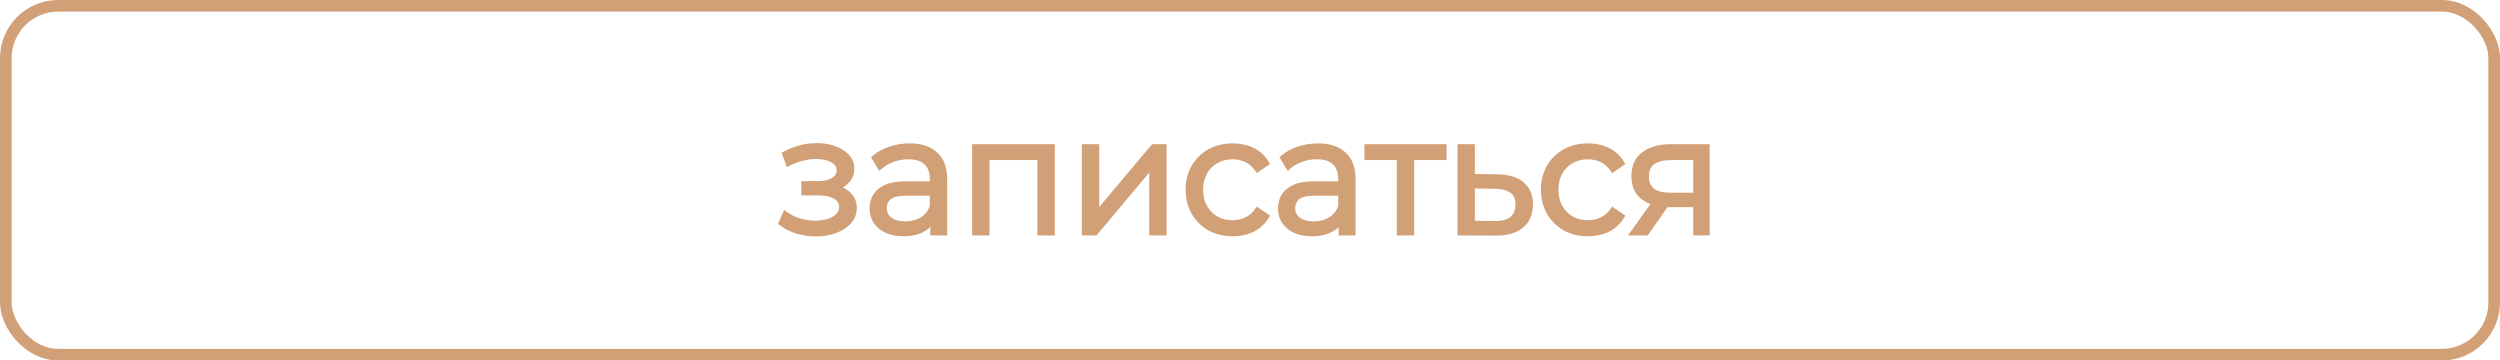 <?xml version="1.0" encoding="UTF-8"?> <svg xmlns="http://www.w3.org/2000/svg" width="215" height="31" viewBox="0 0 215 31" fill="none"> <rect x="0.5" y="0.5" width="214" height="30" rx="4.5" stroke="#D1A077"></rect> <path d="M70.187 20.084C69.655 20.084 69.127 20.009 68.605 19.86C68.082 19.711 67.62 19.482 67.219 19.174L67.541 18.432C67.895 18.693 68.306 18.894 68.773 19.034C69.24 19.165 69.701 19.23 70.159 19.23C70.616 19.221 71.013 19.155 71.349 19.034C71.685 18.913 71.946 18.745 72.133 18.53C72.32 18.315 72.413 18.073 72.413 17.802C72.413 17.41 72.236 17.107 71.881 16.892C71.526 16.668 71.041 16.556 70.425 16.556H69.165V15.828H70.355C70.719 15.828 71.041 15.781 71.321 15.688C71.601 15.595 71.816 15.459 71.965 15.282C72.124 15.105 72.203 14.895 72.203 14.652C72.203 14.391 72.109 14.167 71.923 13.98C71.746 13.793 71.498 13.653 71.181 13.56C70.864 13.467 70.504 13.42 70.103 13.42C69.739 13.429 69.361 13.485 68.969 13.588C68.577 13.681 68.189 13.826 67.807 14.022L67.527 13.252C67.956 13.028 68.381 12.86 68.801 12.748C69.23 12.627 69.659 12.566 70.089 12.566C70.677 12.547 71.204 12.617 71.671 12.776C72.147 12.935 72.525 13.163 72.805 13.462C73.085 13.751 73.225 14.101 73.225 14.512C73.225 14.876 73.113 15.193 72.889 15.464C72.665 15.735 72.366 15.945 71.993 16.094C71.62 16.243 71.195 16.318 70.719 16.318L70.761 16.052C71.601 16.052 72.254 16.215 72.721 16.542C73.197 16.869 73.435 17.312 73.435 17.872C73.435 18.311 73.29 18.698 73.001 19.034C72.712 19.361 72.32 19.617 71.825 19.804C71.34 19.991 70.793 20.084 70.187 20.084ZM80.255 20V18.376L80.213 18.11V15.394C80.213 14.769 80.036 14.288 79.681 13.952C79.336 13.616 78.818 13.448 78.127 13.448C77.651 13.448 77.199 13.527 76.769 13.686C76.34 13.845 75.976 14.055 75.677 14.316L75.229 13.574C75.603 13.257 76.051 13.014 76.573 12.846C77.096 12.669 77.647 12.58 78.225 12.58C79.177 12.58 79.91 12.818 80.423 13.294C80.946 13.761 81.207 14.475 81.207 15.436V20H80.255ZM77.721 20.07C77.171 20.07 76.69 19.981 76.279 19.804C75.878 19.617 75.57 19.365 75.355 19.048C75.141 18.721 75.033 18.348 75.033 17.928C75.033 17.545 75.122 17.2 75.299 16.892C75.486 16.575 75.785 16.323 76.195 16.136C76.615 15.94 77.175 15.842 77.875 15.842H80.409V16.584H77.903C77.194 16.584 76.699 16.71 76.419 16.962C76.149 17.214 76.013 17.527 76.013 17.9C76.013 18.32 76.177 18.656 76.503 18.908C76.83 19.16 77.287 19.286 77.875 19.286C78.435 19.286 78.916 19.16 79.317 18.908C79.728 18.647 80.027 18.273 80.213 17.788L80.437 18.474C80.251 18.959 79.924 19.347 79.457 19.636C79 19.925 78.421 20.07 77.721 20.07ZM83.853 20V12.65H90.462V20H89.468V13.252L89.719 13.518H84.596L84.847 13.252V20H83.853ZM93.287 20V12.65H94.281V18.488L99.195 12.65H100.077V20H99.083V14.148L94.183 20H93.287ZM106.006 20.07C105.278 20.07 104.624 19.911 104.046 19.594C103.476 19.267 103.028 18.824 102.702 18.264C102.375 17.695 102.212 17.046 102.212 16.318C102.212 15.581 102.375 14.932 102.702 14.372C103.028 13.812 103.476 13.373 104.046 13.056C104.624 12.739 105.278 12.58 106.006 12.58C106.631 12.58 107.196 12.701 107.7 12.944C108.204 13.187 108.6 13.551 108.89 14.036L108.148 14.54C107.896 14.167 107.583 13.891 107.21 13.714C106.836 13.537 106.43 13.448 105.992 13.448C105.469 13.448 104.998 13.569 104.578 13.812C104.158 14.045 103.826 14.377 103.584 14.806C103.341 15.235 103.22 15.739 103.22 16.318C103.22 16.897 103.341 17.401 103.584 17.83C103.826 18.259 104.158 18.595 104.578 18.838C104.998 19.071 105.469 19.188 105.992 19.188C106.43 19.188 106.836 19.099 107.21 18.922C107.583 18.745 107.896 18.474 108.148 18.11L108.89 18.614C108.6 19.09 108.204 19.454 107.7 19.706C107.196 19.949 106.631 20.07 106.006 20.07ZM115.378 20V18.376L115.336 18.11V15.394C115.336 14.769 115.159 14.288 114.804 13.952C114.459 13.616 113.941 13.448 113.25 13.448C112.774 13.448 112.322 13.527 111.892 13.686C111.463 13.845 111.099 14.055 110.8 14.316L110.352 13.574C110.726 13.257 111.174 13.014 111.696 12.846C112.219 12.669 112.77 12.58 113.348 12.58C114.3 12.58 115.033 12.818 115.546 13.294C116.069 13.761 116.33 14.475 116.33 15.436V20H115.378ZM112.844 20.07C112.294 20.07 111.813 19.981 111.402 19.804C111.001 19.617 110.693 19.365 110.478 19.048C110.264 18.721 110.156 18.348 110.156 17.928C110.156 17.545 110.245 17.2 110.422 16.892C110.609 16.575 110.908 16.323 111.318 16.136C111.738 15.94 112.298 15.842 112.998 15.842H115.532V16.584H113.026C112.317 16.584 111.822 16.71 111.542 16.962C111.272 17.214 111.136 17.527 111.136 17.9C111.136 18.32 111.3 18.656 111.626 18.908C111.953 19.16 112.41 19.286 112.998 19.286C113.558 19.286 114.039 19.16 114.44 18.908C114.851 18.647 115.15 18.273 115.336 17.788L115.56 18.474C115.374 18.959 115.047 19.347 114.58 19.636C114.123 19.925 113.544 20.07 112.844 20.07ZM120.377 20V13.252L120.629 13.518H117.591V12.65H124.157V13.518H121.119L121.371 13.252V20H120.377ZM128.758 15.24C129.682 15.249 130.382 15.455 130.858 15.856C131.343 16.257 131.586 16.836 131.586 17.592C131.586 18.376 131.324 18.978 130.802 19.398C130.288 19.818 129.542 20.023 128.562 20.014L125.594 20V12.65H126.588V15.212L128.758 15.24ZM128.506 19.258C129.187 19.267 129.7 19.132 130.046 18.852C130.4 18.563 130.578 18.143 130.578 17.592C130.578 17.041 130.405 16.64 130.06 16.388C129.714 16.127 129.196 15.991 128.506 15.982L126.588 15.954V19.23L128.506 19.258ZM136.562 20.07C135.834 20.07 135.181 19.911 134.602 19.594C134.033 19.267 133.585 18.824 133.258 18.264C132.932 17.695 132.768 17.046 132.768 16.318C132.768 15.581 132.932 14.932 133.258 14.372C133.585 13.812 134.033 13.373 134.602 13.056C135.181 12.739 135.834 12.58 136.562 12.58C137.188 12.58 137.752 12.701 138.256 12.944C138.76 13.187 139.157 13.551 139.446 14.036L138.704 14.54C138.452 14.167 138.14 13.891 137.766 13.714C137.393 13.537 136.987 13.448 136.548 13.448C136.026 13.448 135.554 13.569 135.134 13.812C134.714 14.045 134.383 14.377 134.14 14.806C133.898 15.235 133.776 15.739 133.776 16.318C133.776 16.897 133.898 17.401 134.14 17.83C134.383 18.259 134.714 18.595 135.134 18.838C135.554 19.071 136.026 19.188 136.548 19.188C136.987 19.188 137.393 19.099 137.766 18.922C138.14 18.745 138.452 18.474 138.704 18.11L139.446 18.614C139.157 19.09 138.76 19.454 138.256 19.706C137.752 19.949 137.188 20.07 136.562 20.07ZM145.871 20V17.354L146.053 17.564H143.561C142.618 17.564 141.881 17.359 141.349 16.948C140.817 16.537 140.551 15.94 140.551 15.156C140.551 14.316 140.836 13.691 141.405 13.28C141.974 12.86 142.735 12.65 143.687 12.65H146.781V20H145.871ZM140.495 20L142.511 17.172H143.547L141.573 20H140.495ZM145.871 17.06V13.224L146.053 13.518H143.715C143.034 13.518 142.502 13.649 142.119 13.91C141.746 14.171 141.559 14.596 141.559 15.184C141.559 16.276 142.254 16.822 143.645 16.822H146.053L145.871 17.06Z" fill="#D1A077"></path> <path d="M68.605 19.86L68.674 19.62L68.605 19.86ZM67.219 19.174L66.99 19.075L66.912 19.253L67.067 19.372L67.219 19.174ZM67.541 18.432L67.689 18.231L67.436 18.044L67.311 18.332L67.541 18.432ZM68.773 19.034L68.701 19.273L68.705 19.275L68.773 19.034ZM70.159 19.23V19.48L70.164 19.48L70.159 19.23ZM71.349 19.034L71.264 18.799L71.349 19.034ZM72.133 18.53L71.944 18.366L72.133 18.53ZM71.881 16.892L71.747 17.103L71.751 17.106L71.881 16.892ZM69.165 16.556H68.915V16.806H69.165V16.556ZM69.165 15.828V15.578H68.915V15.828H69.165ZM71.321 15.688L71.242 15.451L71.321 15.688ZM71.965 15.282L71.778 15.115L71.774 15.121L71.965 15.282ZM71.923 13.98L71.742 14.152L71.746 14.157L71.923 13.98ZM71.181 13.56L71.11 13.8L71.181 13.56ZM70.103 13.42V13.17L70.096 13.17L70.103 13.42ZM68.969 13.588L69.027 13.831L69.032 13.83L68.969 13.588ZM67.807 14.022L67.572 14.107L67.669 14.374L67.921 14.245L67.807 14.022ZM67.527 13.252L67.411 13.03L67.217 13.132L67.292 13.337L67.527 13.252ZM68.801 12.748L68.865 12.99L68.869 12.989L68.801 12.748ZM70.089 12.566V12.816L70.097 12.816L70.089 12.566ZM71.671 12.776L71.59 13.013L71.592 13.013L71.671 12.776ZM72.805 13.462L72.622 13.633L72.625 13.636L72.805 13.462ZM72.889 15.464L73.081 15.623L72.889 15.464ZM70.719 16.318L70.472 16.279L70.426 16.568H70.719V16.318ZM70.761 16.052V15.802H70.547L70.514 16.013L70.761 16.052ZM72.721 16.542L72.578 16.747L72.579 16.748L72.721 16.542ZM73.001 19.034L73.188 19.2L73.19 19.197L73.001 19.034ZM71.825 19.804L71.737 19.57L71.735 19.571L71.825 19.804ZM70.187 19.834C69.679 19.834 69.174 19.763 68.674 19.62L68.536 20.1C69.081 20.256 69.631 20.334 70.187 20.334V19.834ZM68.674 19.62C68.179 19.478 67.746 19.263 67.371 18.976L67.067 19.372C67.495 19.701 67.986 19.943 68.536 20.1L68.674 19.62ZM67.448 19.273L67.77 18.532L67.311 18.332L66.99 19.075L67.448 19.273ZM67.392 18.633C67.773 18.913 68.21 19.126 68.701 19.273L68.845 18.794C68.403 18.662 68.018 18.473 67.689 18.231L67.392 18.633ZM68.705 19.275C69.193 19.411 69.677 19.48 70.159 19.48V18.98C69.726 18.98 69.286 18.918 68.84 18.793L68.705 19.275ZM70.164 19.48C70.641 19.47 71.066 19.402 71.434 19.269L71.264 18.799C70.96 18.909 70.591 18.971 70.154 18.98L70.164 19.48ZM71.434 19.269C71.8 19.137 72.101 18.948 72.322 18.694L71.944 18.366C71.792 18.541 71.57 18.688 71.264 18.799L71.434 19.269ZM72.322 18.694C72.546 18.436 72.663 18.136 72.663 17.802H72.163C72.163 18.009 72.094 18.194 71.944 18.366L72.322 18.694ZM72.663 17.802C72.663 17.317 72.434 16.935 72.01 16.678L71.751 17.106C72.036 17.278 72.163 17.503 72.163 17.802H72.663ZM72.014 16.681C71.605 16.422 71.067 16.306 70.425 16.306V16.806C71.014 16.806 71.447 16.914 71.747 17.103L72.014 16.681ZM70.425 16.306H69.165V16.806H70.425V16.306ZM69.415 16.556V15.828H68.915V16.556H69.415ZM69.165 16.078H70.355V15.578H69.165V16.078ZM70.355 16.078C70.74 16.078 71.089 16.029 71.4 15.925L71.242 15.451C70.992 15.534 70.698 15.578 70.355 15.578V16.078ZM71.4 15.925C71.712 15.821 71.97 15.664 72.156 15.443L71.774 15.121C71.661 15.255 71.49 15.368 71.242 15.451L71.4 15.925ZM72.151 15.449C72.352 15.225 72.453 14.955 72.453 14.652H71.953C71.953 14.835 71.895 14.985 71.778 15.115L72.151 15.449ZM72.453 14.652C72.453 14.324 72.333 14.036 72.1 13.803L71.746 14.157C71.886 14.297 71.953 14.458 71.953 14.652H72.453ZM72.104 13.808C71.889 13.581 71.599 13.422 71.251 13.32L71.11 13.8C71.397 13.884 71.602 14.005 71.742 14.152L72.104 13.808ZM71.251 13.32C70.907 13.219 70.523 13.17 70.103 13.17V13.67C70.485 13.67 70.82 13.714 71.11 13.8L71.251 13.32ZM70.096 13.17C69.711 13.18 69.314 13.239 68.906 13.346L69.032 13.83C69.408 13.732 69.766 13.679 70.109 13.67L70.096 13.17ZM68.911 13.345C68.498 13.443 68.092 13.595 67.693 13.8L67.921 14.245C68.287 14.057 68.655 13.92 69.027 13.831L68.911 13.345ZM68.042 13.937L67.762 13.167L67.292 13.337L67.572 14.107L68.042 13.937ZM67.642 13.474C68.057 13.257 68.465 13.096 68.865 12.99L68.736 12.506C68.297 12.624 67.855 12.799 67.411 13.03L67.642 13.474ZM68.869 12.989C69.277 12.873 69.683 12.816 70.089 12.816V12.316C69.636 12.316 69.183 12.38 68.733 12.507L68.869 12.989ZM70.097 12.816C70.66 12.798 71.157 12.865 71.59 13.013L71.751 12.539C71.251 12.369 70.693 12.297 70.081 12.316L70.097 12.816ZM71.592 13.013C72.037 13.162 72.377 13.371 72.622 13.633L72.987 13.291C72.673 12.956 72.257 12.708 71.75 12.539L71.592 13.013ZM72.625 13.636C72.859 13.877 72.975 14.165 72.975 14.512H73.475C73.475 14.038 73.311 13.625 72.984 13.288L72.625 13.636ZM72.975 14.512C72.975 14.82 72.882 15.081 72.696 15.305L73.081 15.623C73.344 15.306 73.475 14.932 73.475 14.512H72.975ZM72.696 15.305C72.502 15.539 72.24 15.726 71.9 15.862L72.086 16.326C72.492 16.163 72.827 15.931 73.081 15.623L72.696 15.305ZM71.9 15.862C71.561 15.997 71.169 16.068 70.719 16.068V16.568C71.221 16.568 71.678 16.489 72.086 16.326L71.9 15.862ZM70.966 16.357L71.008 16.091L70.514 16.013L70.472 16.279L70.966 16.357ZM70.761 16.302C71.573 16.302 72.168 16.46 72.578 16.747L72.864 16.337C72.34 15.97 71.629 15.802 70.761 15.802V16.302ZM72.579 16.748C72.99 17.03 73.185 17.397 73.185 17.872H73.685C73.685 17.227 73.404 16.707 72.862 16.336L72.579 16.748ZM73.185 17.872C73.185 18.25 73.062 18.58 72.811 18.871L73.19 19.197C73.518 18.816 73.685 18.371 73.685 17.872H73.185ZM72.814 18.868C72.556 19.159 72.201 19.395 71.737 19.57L71.913 20.038C72.438 19.84 72.867 19.563 73.188 19.2L72.814 18.868ZM71.735 19.571C71.283 19.745 70.768 19.834 70.187 19.834V20.334C70.819 20.334 71.396 20.237 71.915 20.037L71.735 19.571ZM80.255 20H80.005V20.25H80.255V20ZM80.255 18.376H80.505V18.356L80.502 18.337L80.255 18.376ZM80.213 18.11H79.963V18.13L79.966 18.149L80.213 18.11ZM79.681 13.952L79.507 14.131L79.509 14.133L79.681 13.952ZM76.769 13.686L76.683 13.451L76.769 13.686ZM75.677 14.316L75.463 14.445L75.618 14.701L75.842 14.504L75.677 14.316ZM75.229 13.574L75.067 13.383L74.905 13.521L75.015 13.703L75.229 13.574ZM76.573 12.846L76.65 13.084L76.654 13.083L76.573 12.846ZM80.423 13.294L80.253 13.477L80.257 13.48L80.423 13.294ZM81.207 20V20.25H81.457V20H81.207ZM76.279 19.804L76.174 20.031L76.18 20.034L76.279 19.804ZM75.355 19.048L75.146 19.185L75.148 19.188L75.355 19.048ZM75.299 16.892L75.084 16.765L75.083 16.767L75.299 16.892ZM76.195 16.136L76.299 16.364L76.301 16.363L76.195 16.136ZM80.409 15.842H80.659V15.592H80.409V15.842ZM80.409 16.584V16.834H80.659V16.584H80.409ZM76.419 16.962L76.252 16.776L76.249 16.779L76.419 16.962ZM76.503 18.908L76.656 18.71L76.503 18.908ZM79.317 18.908L79.45 19.12L79.452 19.119L79.317 18.908ZM80.213 17.788L80.451 17.71L80.233 17.041L79.98 17.698L80.213 17.788ZM80.437 18.474L80.671 18.564L80.703 18.481L80.675 18.396L80.437 18.474ZM79.457 19.636L79.326 19.424L79.324 19.425L79.457 19.636ZM80.505 20V18.376H80.005V20H80.505ZM80.502 18.337L80.46 18.071L79.966 18.149L80.008 18.415L80.502 18.337ZM80.463 18.11V15.394H79.963V18.11H80.463ZM80.463 15.394C80.463 14.72 80.271 14.166 79.853 13.771L79.509 14.133C79.801 14.41 79.963 14.817 79.963 15.394H80.463ZM79.856 13.773C79.447 13.375 78.855 13.198 78.127 13.198V13.698C78.781 13.698 79.225 13.857 79.507 14.131L79.856 13.773ZM78.127 13.198C77.623 13.198 77.141 13.282 76.683 13.451L76.856 13.921C77.257 13.773 77.68 13.698 78.127 13.698V13.198ZM76.683 13.451C76.229 13.619 75.838 13.844 75.513 14.128L75.842 14.504C76.115 14.266 76.451 14.07 76.856 13.921L76.683 13.451ZM75.891 14.187L75.443 13.445L75.015 13.703L75.463 14.445L75.891 14.187ZM75.391 13.764C75.737 13.471 76.155 13.243 76.65 13.084L76.497 12.608C75.947 12.785 75.469 13.043 75.067 13.383L75.391 13.764ZM76.654 13.083C77.149 12.915 77.673 12.83 78.225 12.83V12.33C77.621 12.33 77.043 12.423 76.493 12.609L76.654 13.083ZM78.225 12.83C79.137 12.83 79.801 13.058 80.253 13.477L80.593 13.111C80.019 12.578 79.217 12.33 78.225 12.33V12.83ZM80.257 13.48C80.709 13.884 80.957 14.518 80.957 15.436H81.457C81.457 14.431 81.183 13.637 80.59 13.107L80.257 13.48ZM80.957 15.436V20H81.457V15.436H80.957ZM81.207 19.75H80.255V20.25H81.207V19.75ZM77.721 19.82C77.197 19.82 76.751 19.736 76.379 19.575L76.18 20.034C76.629 20.227 77.144 20.32 77.721 20.32V19.82ZM76.385 19.577C76.018 19.407 75.748 19.182 75.562 18.908L75.148 19.188C75.392 19.549 75.738 19.828 76.174 20.031L76.385 19.577ZM75.564 18.911C75.378 18.628 75.283 18.303 75.283 17.928H74.783C74.783 18.393 74.903 18.815 75.146 19.185L75.564 18.911ZM75.283 17.928C75.283 17.586 75.362 17.284 75.516 17.017L75.083 16.767C74.882 17.116 74.783 17.505 74.783 17.928H75.283ZM75.515 17.019C75.67 16.755 75.924 16.534 76.299 16.364L76.092 15.908C75.645 16.111 75.302 16.394 75.084 16.765L75.515 17.019ZM76.301 16.363C76.675 16.188 77.195 16.092 77.875 16.092V15.592C77.156 15.592 76.555 15.692 76.09 15.909L76.301 16.363ZM77.875 16.092H80.409V15.592H77.875V16.092ZM80.159 15.842V16.584H80.659V15.842H80.159ZM80.409 16.334H77.903V16.834H80.409V16.334ZM77.903 16.334C77.18 16.334 76.604 16.459 76.252 16.776L76.587 17.148C76.794 16.961 77.208 16.834 77.903 16.834V16.334ZM76.249 16.779C75.927 17.079 75.763 17.458 75.763 17.9H76.263C76.263 17.595 76.37 17.349 76.59 17.145L76.249 16.779ZM75.763 17.9C75.763 18.396 75.961 18.806 76.351 19.106L76.656 18.71C76.392 18.506 76.263 18.244 76.263 17.9H75.763ZM76.351 19.106C76.736 19.403 77.255 19.536 77.875 19.536V19.036C77.32 19.036 76.924 18.917 76.656 18.71L76.351 19.106ZM77.875 19.536C78.474 19.536 79.002 19.401 79.45 19.12L79.184 18.696C78.83 18.919 78.397 19.036 77.875 19.036V19.536ZM79.452 19.119C79.911 18.827 80.242 18.409 80.447 17.878L79.98 17.698C79.811 18.137 79.546 18.466 79.183 18.697L79.452 19.119ZM79.976 17.866L80.2 18.552L80.675 18.396L80.451 17.71L79.976 17.866ZM80.204 18.384C80.038 18.816 79.749 19.161 79.326 19.424L79.589 19.849C80.099 19.532 80.463 19.103 80.671 18.564L80.204 18.384ZM79.324 19.425C78.916 19.682 78.388 19.82 77.721 19.82V20.32C78.455 20.32 79.084 20.168 79.591 19.847L79.324 19.425ZM83.853 20H83.603V20.25H83.853V20ZM83.853 12.65V12.4H83.603V12.65H83.853ZM90.462 12.65H90.712V12.4H90.462V12.65ZM90.462 20V20.25H90.712V20H90.462ZM89.468 20H89.218V20.25H89.468V20ZM89.468 13.252L89.649 13.08L89.218 12.625V13.252H89.468ZM89.719 13.518V13.768H90.301L89.901 13.346L89.719 13.518ZM84.596 13.518L84.414 13.346L84.014 13.768H84.596V13.518ZM84.847 13.252H85.097V12.625L84.666 13.08L84.847 13.252ZM84.847 20V20.25H85.097V20H84.847ZM84.103 20V12.65H83.603V20H84.103ZM83.853 12.9H90.462V12.4H83.853V12.9ZM90.212 12.65V20H90.712V12.65H90.212ZM90.462 19.75H89.468V20.25H90.462V19.75ZM89.718 20V13.252H89.218V20H89.718ZM89.286 13.424L89.538 13.69L89.901 13.346L89.649 13.08L89.286 13.424ZM89.719 13.268H84.596V13.768H89.719V13.268ZM84.777 13.69L85.029 13.424L84.666 13.08L84.414 13.346L84.777 13.69ZM84.597 13.252V20H85.097V13.252H84.597ZM84.847 19.75H83.853V20.25H84.847V19.75ZM93.287 20H93.037V20.25H93.287V20ZM93.287 12.65V12.4H93.037V12.65H93.287ZM94.281 12.65H94.531V12.4H94.281V12.65ZM94.281 18.488H94.031V19.173L94.472 18.649L94.281 18.488ZM99.195 12.65V12.4H99.079L99.004 12.489L99.195 12.65ZM100.077 12.65H100.327V12.4H100.077V12.65ZM100.077 20V20.25H100.327V20H100.077ZM99.083 20H98.833V20.25H99.083V20ZM99.083 14.148H99.333V13.46L98.891 13.988L99.083 14.148ZM94.183 20V20.25H94.3L94.375 20.16L94.183 20ZM93.537 20V12.65H93.037V20H93.537ZM93.287 12.9H94.281V12.4H93.287V12.9ZM94.031 12.65V18.488H94.531V12.65H94.031ZM94.472 18.649L99.386 12.811L99.004 12.489L94.09 18.327L94.472 18.649ZM99.195 12.9H100.077V12.4H99.195V12.9ZM99.827 12.65V20H100.327V12.65H99.827ZM100.077 19.75H99.083V20.25H100.077V19.75ZM99.333 20V14.148H98.833V20H99.333ZM98.891 13.988L93.991 19.84L94.375 20.16L99.275 14.309L98.891 13.988ZM94.183 19.75H93.287V20.25H94.183V19.75ZM104.046 19.594L103.921 19.811L103.926 19.813L104.046 19.594ZM102.702 18.264L102.485 18.388L102.486 18.39L102.702 18.264ZM102.702 14.372L102.486 14.246L102.702 14.372ZM104.046 13.056L103.926 12.837L103.924 12.838L104.046 13.056ZM107.7 12.944L107.591 13.169L107.7 12.944ZM108.89 14.036L109.03 14.243L109.225 14.11L109.104 13.908L108.89 14.036ZM108.148 14.54L107.941 14.68L108.081 14.888L108.288 14.747L108.148 14.54ZM107.21 13.714L107.317 13.488L107.21 13.714ZM104.578 13.812L104.699 14.031L104.703 14.028L104.578 13.812ZM103.584 14.806L103.366 14.683L103.584 14.806ZM103.584 17.83L103.366 17.953L103.584 17.83ZM104.578 18.838L104.453 19.055L104.456 19.056L104.578 18.838ZM107.21 18.922L107.102 18.696L107.21 18.922ZM108.148 18.11L108.288 17.903L108.083 17.764L107.942 17.968L108.148 18.11ZM108.89 18.614L109.103 18.744L109.227 18.541L109.03 18.407L108.89 18.614ZM107.7 19.706L107.808 19.931L107.812 19.93L107.7 19.706ZM106.006 19.82C105.315 19.82 104.704 19.67 104.166 19.375L103.926 19.813C104.545 20.153 105.24 20.32 106.006 20.32V19.82ZM104.17 19.377C103.638 19.072 103.222 18.66 102.918 18.138L102.486 18.39C102.835 18.988 103.315 19.463 103.921 19.811L104.17 19.377ZM102.919 18.14C102.616 17.612 102.462 17.007 102.462 16.318H101.962C101.962 17.085 102.134 17.777 102.485 18.388L102.919 18.14ZM102.462 16.318C102.462 15.619 102.616 15.015 102.918 14.498L102.486 14.246C102.134 14.849 101.962 15.543 101.962 16.318H102.462ZM102.918 14.498C103.222 13.977 103.637 13.57 104.167 13.274L103.924 12.838C103.316 13.177 102.835 13.647 102.486 14.246L102.918 14.498ZM104.166 13.275C104.704 12.98 105.315 12.83 106.006 12.83V12.33C105.24 12.33 104.545 12.497 103.926 12.837L104.166 13.275ZM106.006 12.83C106.598 12.83 107.125 12.945 107.591 13.169L107.808 12.719C107.267 12.458 106.664 12.33 106.006 12.33V12.83ZM107.591 13.169C108.051 13.39 108.41 13.72 108.675 14.164L109.104 13.908C108.79 13.381 108.357 12.983 107.808 12.719L107.591 13.169ZM108.749 13.829L108.007 14.333L108.288 14.747L109.03 14.243L108.749 13.829ZM108.355 14.4C108.08 13.993 107.734 13.686 107.317 13.488L107.102 13.94C107.432 14.096 107.711 14.34 107.941 14.68L108.355 14.4ZM107.317 13.488C106.908 13.294 106.465 13.198 105.992 13.198V13.698C106.396 13.698 106.765 13.779 107.102 13.94L107.317 13.488ZM105.992 13.198C105.429 13.198 104.914 13.329 104.453 13.595L104.703 14.028C105.082 13.809 105.509 13.698 105.992 13.698V13.198ZM104.456 13.594C103.995 13.85 103.631 14.215 103.366 14.683L103.801 14.929C104.022 14.539 104.32 14.241 104.699 14.03L104.456 13.594ZM103.366 14.683C103.099 15.156 102.97 15.704 102.97 16.318H103.47C103.47 15.775 103.583 15.315 103.801 14.929L103.366 14.683ZM102.97 16.318C102.97 16.932 103.099 17.48 103.366 17.953L103.801 17.707C103.583 17.321 103.47 16.861 103.47 16.318H102.97ZM103.366 17.953C103.63 18.421 103.993 18.789 104.453 19.055L104.703 18.622C104.322 18.402 104.022 18.098 103.801 17.707L103.366 17.953ZM104.456 19.056C104.917 19.312 105.43 19.438 105.992 19.438V18.938C105.508 18.938 105.079 18.83 104.699 18.619L104.456 19.056ZM105.992 19.438C106.465 19.438 106.908 19.342 107.317 19.148L107.102 18.696C106.765 18.857 106.396 18.938 105.992 18.938V19.438ZM107.317 19.148C107.733 18.95 108.078 18.65 108.353 18.252L107.942 17.968C107.713 18.298 107.433 18.539 107.102 18.696L107.317 19.148ZM108.007 18.317L108.749 18.821L109.03 18.407L108.288 17.903L108.007 18.317ZM108.676 18.484C108.411 18.919 108.05 19.251 107.588 19.482L107.812 19.93C108.357 19.657 108.789 19.261 109.103 18.744L108.676 18.484ZM107.591 19.481C107.125 19.705 106.598 19.82 106.006 19.82V20.32C106.664 20.32 107.267 20.192 107.808 19.931L107.591 19.481ZM115.378 20H115.128V20.25H115.378V20ZM115.378 18.376H115.628V18.356L115.625 18.337L115.378 18.376ZM115.336 18.11H115.086V18.13L115.089 18.149L115.336 18.11ZM114.804 13.952L114.63 14.131L114.632 14.133L114.804 13.952ZM111.892 13.686L111.806 13.451L111.892 13.686ZM110.8 14.316L110.586 14.445L110.741 14.701L110.965 14.504L110.8 14.316ZM110.352 13.574L110.19 13.383L110.028 13.521L110.138 13.703L110.352 13.574ZM111.696 12.846L111.773 13.084L111.777 13.083L111.696 12.846ZM115.546 13.294L115.376 13.477L115.38 13.48L115.546 13.294ZM116.33 20V20.25H116.58V20H116.33ZM111.402 19.804L111.297 20.031L111.303 20.034L111.402 19.804ZM110.478 19.048L110.269 19.185L110.271 19.188L110.478 19.048ZM110.422 16.892L110.207 16.765L110.206 16.767L110.422 16.892ZM111.318 16.136L111.422 16.364L111.424 16.363L111.318 16.136ZM115.532 15.842H115.782V15.592H115.532V15.842ZM115.532 16.584V16.834H115.782V16.584H115.532ZM111.542 16.962L111.375 16.776L111.372 16.779L111.542 16.962ZM111.626 18.908L111.779 18.71L111.626 18.908ZM114.44 18.908L114.573 19.12L114.575 19.119L114.44 18.908ZM115.336 17.788L115.574 17.71L115.356 17.041L115.103 17.698L115.336 17.788ZM115.56 18.474L115.794 18.564L115.826 18.481L115.798 18.396L115.56 18.474ZM114.58 19.636L114.449 19.424L114.447 19.425L114.58 19.636ZM115.628 20V18.376H115.128V20H115.628ZM115.625 18.337L115.583 18.071L115.089 18.149L115.131 18.415L115.625 18.337ZM115.586 18.11V15.394H115.086V18.11H115.586ZM115.586 15.394C115.586 14.72 115.394 14.166 114.976 13.771L114.632 14.133C114.924 14.41 115.086 14.817 115.086 15.394H115.586ZM114.979 13.773C114.57 13.375 113.978 13.198 113.25 13.198V13.698C113.904 13.698 114.348 13.857 114.63 14.131L114.979 13.773ZM113.25 13.198C112.746 13.198 112.264 13.282 111.806 13.451L111.979 13.921C112.38 13.773 112.803 13.698 113.25 13.698V13.198ZM111.806 13.451C111.352 13.619 110.961 13.844 110.636 14.128L110.965 14.504C111.238 14.266 111.574 14.07 111.979 13.921L111.806 13.451ZM111.014 14.187L110.566 13.445L110.138 13.703L110.586 14.445L111.014 14.187ZM110.514 13.764C110.86 13.471 111.278 13.243 111.773 13.084L111.62 12.608C111.07 12.785 110.592 13.043 110.19 13.383L110.514 13.764ZM111.777 13.083C112.272 12.915 112.796 12.83 113.348 12.83V12.33C112.744 12.33 112.166 12.423 111.616 12.609L111.777 13.083ZM113.348 12.83C114.26 12.83 114.924 13.058 115.376 13.477L115.716 13.111C115.142 12.578 114.34 12.33 113.348 12.33V12.83ZM115.38 13.48C115.832 13.884 116.08 14.518 116.08 15.436H116.58C116.58 14.431 116.306 13.637 115.713 13.107L115.38 13.48ZM116.08 15.436V20H116.58V15.436H116.08ZM116.33 19.75H115.378V20.25H116.33V19.75ZM112.844 19.82C112.32 19.82 111.875 19.736 111.502 19.575L111.303 20.034C111.752 20.227 112.267 20.32 112.844 20.32V19.82ZM111.508 19.577C111.141 19.407 110.871 19.182 110.685 18.908L110.271 19.188C110.515 19.549 110.861 19.828 111.297 20.031L111.508 19.577ZM110.687 18.911C110.501 18.628 110.406 18.303 110.406 17.928H109.906C109.906 18.393 110.026 18.815 110.269 19.185L110.687 18.911ZM110.406 17.928C110.406 17.586 110.485 17.284 110.639 17.017L110.206 16.767C110.005 17.116 109.906 17.505 109.906 17.928H110.406ZM110.638 17.019C110.793 16.755 111.047 16.534 111.422 16.364L111.215 15.908C110.768 16.111 110.425 16.394 110.207 16.765L110.638 17.019ZM111.424 16.363C111.798 16.188 112.318 16.092 112.998 16.092V15.592C112.279 15.592 111.678 15.692 111.213 15.909L111.424 16.363ZM112.998 16.092H115.532V15.592H112.998V16.092ZM115.282 15.842V16.584H115.782V15.842H115.282ZM115.532 16.334H113.026V16.834H115.532V16.334ZM113.026 16.334C112.303 16.334 111.727 16.459 111.375 16.776L111.71 17.148C111.917 16.961 112.331 16.834 113.026 16.834V16.334ZM111.372 16.779C111.05 17.079 110.886 17.458 110.886 17.9H111.386C111.386 17.595 111.493 17.349 111.713 17.145L111.372 16.779ZM110.886 17.9C110.886 18.396 111.084 18.806 111.474 19.106L111.779 18.71C111.515 18.506 111.386 18.244 111.386 17.9H110.886ZM111.474 19.106C111.859 19.403 112.378 19.536 112.998 19.536V19.036C112.443 19.036 112.047 18.917 111.779 18.71L111.474 19.106ZM112.998 19.536C113.597 19.536 114.125 19.401 114.573 19.12L114.307 18.696C113.953 18.919 113.52 19.036 112.998 19.036V19.536ZM114.575 19.119C115.034 18.827 115.365 18.409 115.57 17.878L115.103 17.698C114.934 18.137 114.669 18.466 114.306 18.697L114.575 19.119ZM115.099 17.866L115.323 18.552L115.798 18.396L115.574 17.71L115.099 17.866ZM115.327 18.384C115.161 18.816 114.872 19.161 114.449 19.424L114.712 19.849C115.222 19.532 115.586 19.103 115.794 18.564L115.327 18.384ZM114.447 19.425C114.04 19.682 113.511 19.82 112.844 19.82V20.32C113.578 20.32 114.207 20.168 114.714 19.847L114.447 19.425ZM120.377 20H120.127V20.25H120.377V20ZM120.377 13.252L120.558 13.08L120.127 12.625V13.252H120.377ZM120.629 13.518V13.768H121.21L120.81 13.346L120.629 13.518ZM117.59 13.518H117.34V13.768H117.59V13.518ZM117.59 12.65V12.4H117.34V12.65H117.59ZM124.157 12.65H124.407V12.4H124.157V12.65ZM124.157 13.518V13.768H124.407V13.518H124.157ZM121.118 13.518L120.937 13.346L120.537 13.768H121.118V13.518ZM121.37 13.252H121.62V12.625L121.189 13.08L121.37 13.252ZM121.37 20V20.25H121.62V20H121.37ZM120.627 20V13.252H120.127V20H120.627ZM120.195 13.424L120.447 13.69L120.81 13.346L120.558 13.08L120.195 13.424ZM120.629 13.268H117.59V13.768H120.629V13.268ZM117.84 13.518V12.65H117.34V13.518H117.84ZM117.59 12.9H124.157V12.4H117.59V12.9ZM123.907 12.65V13.518H124.407V12.65H123.907ZM124.157 13.268H121.118V13.768H124.157V13.268ZM121.3 13.69L121.552 13.424L121.189 13.08L120.937 13.346L121.3 13.69ZM121.12 13.252V20H121.62V13.252H121.12ZM121.37 19.75H120.377V20.25H121.37V19.75ZM128.758 15.24L128.754 15.49L128.755 15.49L128.758 15.24ZM130.858 15.856L130.697 16.047L130.698 16.049L130.858 15.856ZM130.802 19.398L130.645 19.203L130.643 19.204L130.802 19.398ZM128.562 20.014L128.564 19.764L128.563 19.764L128.562 20.014ZM125.594 20H125.344V20.249L125.593 20.25L125.594 20ZM125.594 12.65V12.4H125.344V12.65H125.594ZM126.588 12.65H126.838V12.4H126.588V12.65ZM126.588 15.212H126.338V15.459L126.584 15.462L126.588 15.212ZM128.506 19.258L128.502 19.508L128.502 19.508L128.506 19.258ZM130.046 18.852L130.203 19.046L130.204 19.046L130.046 18.852ZM130.06 16.388L129.909 16.587L129.912 16.59L130.06 16.388ZM128.506 15.982L128.502 16.232L128.502 16.232L128.506 15.982ZM126.588 15.954L126.591 15.704L126.338 15.7V15.954H126.588ZM126.588 19.23H126.338V19.476L126.584 19.48L126.588 19.23ZM128.755 15.49C129.648 15.499 130.282 15.698 130.697 16.047L131.019 15.665C130.481 15.212 129.715 15 128.76 14.99L128.755 15.49ZM130.698 16.049C131.115 16.393 131.336 16.894 131.336 17.592H131.836C131.836 16.778 131.571 16.122 131.017 15.663L130.698 16.049ZM131.336 17.592C131.336 18.315 131.098 18.839 130.645 19.203L130.958 19.593C131.55 19.117 131.836 18.437 131.836 17.592H131.336ZM130.643 19.204C130.193 19.573 129.513 19.773 128.564 19.764L128.559 20.264C129.571 20.274 130.384 20.063 130.96 19.591L130.643 19.204ZM128.563 19.764L125.595 19.75L125.593 20.25L128.561 20.264L128.563 19.764ZM125.844 20V12.65H125.344V20H125.844ZM125.594 12.9H126.588V12.4H125.594V12.9ZM126.338 12.65V15.212H126.838V12.65H126.338ZM126.584 15.462L128.754 15.49L128.761 14.99L126.591 14.962L126.584 15.462ZM128.502 19.508C129.212 19.518 129.794 19.378 130.203 19.046L129.888 18.658C129.607 18.886 129.162 19.017 128.509 19.008L128.502 19.508ZM130.204 19.046C130.629 18.699 130.828 18.201 130.828 17.592H130.328C130.328 18.084 130.172 18.426 129.888 18.658L130.204 19.046ZM130.828 17.592C130.828 16.987 130.635 16.498 130.207 16.186L129.912 16.59C130.175 16.782 130.328 17.096 130.328 17.592H130.828ZM130.211 16.189C129.804 15.881 129.224 15.742 128.509 15.732L128.502 16.232C129.169 16.241 129.625 16.372 129.909 16.587L130.211 16.189ZM128.509 15.732L126.591 15.704L126.584 16.204L128.502 16.232L128.509 15.732ZM126.338 15.954V19.23H126.838V15.954H126.338ZM126.584 19.48L128.502 19.508L128.509 19.008L126.591 18.98L126.584 19.48ZM134.602 19.594L134.478 19.811L134.482 19.813L134.602 19.594ZM133.258 18.264L133.042 18.388L133.042 18.39L133.258 18.264ZM133.258 14.372L133.042 14.246L133.258 14.372ZM134.602 13.056L134.482 12.837L134.481 12.838L134.602 13.056ZM138.256 12.944L138.148 13.169L138.256 12.944ZM139.446 14.036L139.587 14.243L139.782 14.11L139.661 13.908L139.446 14.036ZM138.704 14.54L138.497 14.68L138.637 14.888L138.845 14.747L138.704 14.54ZM137.766 13.714L137.874 13.488L137.766 13.714ZM135.134 13.812L135.256 14.031L135.259 14.028L135.134 13.812ZM134.14 14.806L133.923 14.683L134.14 14.806ZM134.14 17.83L133.923 17.953L134.14 17.83ZM135.134 18.838L135.009 19.055L135.013 19.056L135.134 18.838ZM137.766 18.922L137.659 18.696L137.766 18.922ZM138.704 18.11L138.845 17.903L138.64 17.764L138.499 17.968L138.704 18.11ZM139.446 18.614L139.66 18.744L139.783 18.541L139.587 18.407L139.446 18.614ZM138.256 19.706L138.365 19.931L138.368 19.93L138.256 19.706ZM136.562 19.82C135.872 19.82 135.261 19.67 134.723 19.375L134.482 19.813C135.101 20.153 135.797 20.32 136.562 20.32V19.82ZM134.727 19.377C134.195 19.072 133.779 18.66 133.474 18.138L133.042 18.39C133.391 18.988 133.871 19.463 134.478 19.811L134.727 19.377ZM133.475 18.14C133.173 17.612 133.018 17.007 133.018 16.318H132.518C132.518 17.085 132.691 17.777 133.042 18.388L133.475 18.14ZM133.018 16.318C133.018 15.619 133.173 15.015 133.474 14.498L133.042 14.246C132.691 14.849 132.518 15.543 132.518 16.318H133.018ZM133.474 14.498C133.778 13.977 134.194 13.57 134.724 13.274L134.481 12.838C133.872 13.177 133.392 13.647 133.042 14.246L133.474 14.498ZM134.723 13.275C135.261 12.98 135.872 12.83 136.562 12.83V12.33C135.797 12.33 135.101 12.497 134.482 12.837L134.723 13.275ZM136.562 12.83C137.155 12.83 137.682 12.945 138.148 13.169L138.365 12.719C137.823 12.458 137.221 12.33 136.562 12.33V12.83ZM138.148 13.169C138.607 13.39 138.967 13.72 139.232 14.164L139.661 13.908C139.347 13.381 138.913 12.983 138.365 12.719L138.148 13.169ZM139.306 13.829L138.564 14.333L138.845 14.747L139.587 14.243L139.306 13.829ZM138.912 14.4C138.637 13.993 138.291 13.686 137.874 13.488L137.659 13.94C137.988 14.096 138.268 14.34 138.497 14.68L138.912 14.4ZM137.874 13.488C137.465 13.294 137.022 13.198 136.548 13.198V13.698C136.952 13.698 137.321 13.779 137.659 13.94L137.874 13.488ZM136.548 13.198C135.985 13.198 135.47 13.329 135.009 13.595L135.259 14.028C135.638 13.809 136.066 13.698 136.548 13.698V13.198ZM135.013 13.594C134.552 13.85 134.187 14.215 133.923 14.683L134.358 14.929C134.579 14.539 134.877 14.241 135.256 14.03L135.013 13.594ZM133.923 14.683C133.655 15.156 133.526 15.704 133.526 16.318H134.026C134.026 15.775 134.14 15.315 134.358 14.929L133.923 14.683ZM133.526 16.318C133.526 16.932 133.655 17.48 133.923 17.953L134.358 17.707C134.14 17.321 134.026 16.861 134.026 16.318H133.526ZM133.923 17.953C134.187 18.421 134.55 18.789 135.009 19.055L135.259 18.622C134.879 18.402 134.579 18.098 134.358 17.707L133.923 17.953ZM135.013 19.056C135.473 19.312 135.987 19.438 136.548 19.438V18.938C136.064 18.938 135.635 18.83 135.256 18.619L135.013 19.056ZM136.548 19.438C137.022 19.438 137.465 19.342 137.874 19.148L137.659 18.696C137.321 18.857 136.952 18.938 136.548 18.938V19.438ZM137.874 19.148C138.289 18.95 138.635 18.65 138.91 18.252L138.499 17.968C138.27 18.298 137.99 18.539 137.659 18.696L137.874 19.148ZM138.564 18.317L139.306 18.821L139.587 18.407L138.845 17.903L138.564 18.317ZM139.233 18.484C138.968 18.919 138.607 19.251 138.145 19.482L138.368 19.93C138.914 19.657 139.346 19.261 139.66 18.744L139.233 18.484ZM138.148 19.481C137.682 19.705 137.155 19.82 136.562 19.82V20.32C137.221 20.32 137.823 20.192 138.365 19.931L138.148 19.481ZM145.871 20H145.621V20.25H145.871V20ZM145.871 17.354L146.06 17.19L145.621 16.684V17.354H145.871ZM146.053 17.564V17.814H146.6L146.242 17.4L146.053 17.564ZM141.349 16.948L141.196 17.146L141.349 16.948ZM141.405 13.28L141.551 13.483L141.553 13.481L141.405 13.28ZM146.781 12.65H147.031V12.4H146.781V12.65ZM146.781 20V20.25H147.031V20H146.781ZM140.495 20L140.291 19.855L140.01 20.25H140.495V20ZM142.511 17.172V16.922H142.382L142.307 17.027L142.511 17.172ZM143.547 17.172L143.752 17.315L144.026 16.922H143.547V17.172ZM141.573 20V20.25H141.703L141.778 20.143L141.573 20ZM145.871 17.06H145.621V17.799L146.07 17.212L145.871 17.06ZM145.871 13.224L146.084 13.092L145.621 12.345V13.224H145.871ZM146.053 13.518V13.768H146.502L146.266 13.386L146.053 13.518ZM142.119 13.91L141.978 13.704L141.976 13.705L142.119 13.91ZM146.053 16.822L146.252 16.974L146.559 16.572H146.053V16.822ZM146.121 20V17.354H145.621V20H146.121ZM145.682 17.518L145.864 17.728L146.242 17.4L146.06 17.19L145.682 17.518ZM146.053 17.314H143.561V17.814H146.053V17.314ZM143.561 17.314C142.652 17.314 141.975 17.116 141.502 16.75L141.196 17.146C141.787 17.602 142.585 17.814 143.561 17.814V17.314ZM141.502 16.75C141.042 16.395 140.801 15.877 140.801 15.156H140.301C140.301 16.003 140.592 16.68 141.196 17.146L141.502 16.75ZM140.801 15.156C140.801 14.378 141.06 13.837 141.551 13.483L141.259 13.077C140.611 13.544 140.301 14.254 140.301 15.156H140.801ZM141.553 13.481C142.067 13.102 142.77 12.9 143.687 12.9V12.4C142.7 12.4 141.882 12.618 141.257 13.079L141.553 13.481ZM143.687 12.9H146.781V12.4H143.687V12.9ZM146.531 12.65V20H147.031V12.65H146.531ZM146.781 19.75H145.871V20.25H146.781V19.75ZM140.699 20.145L142.715 17.317L142.307 17.027L140.291 19.855L140.699 20.145ZM142.511 17.422H143.547V16.922H142.511V17.422ZM143.342 17.029L141.368 19.857L141.778 20.143L143.752 17.315L143.342 17.029ZM141.573 19.75H140.495V20.25H141.573V19.75ZM146.121 17.06V13.224H145.621V17.06H146.121ZM145.658 13.356L145.84 13.65L146.266 13.386L146.084 13.092L145.658 13.356ZM146.053 13.268H143.715V13.768H146.053V13.268ZM143.715 13.268C143.006 13.268 142.417 13.403 141.978 13.704L142.26 14.116C142.586 13.894 143.061 13.768 143.715 13.768V13.268ZM141.976 13.705C141.516 14.027 141.309 14.541 141.309 15.184H141.809C141.809 14.651 141.975 14.316 142.262 14.115L141.976 13.705ZM141.309 15.184C141.309 15.787 141.504 16.278 141.926 16.609C142.337 16.932 142.924 17.072 143.645 17.072V16.572C142.976 16.572 142.52 16.439 142.235 16.216C141.962 16.001 141.809 15.673 141.809 15.184H141.309ZM143.645 17.072H146.053V16.572H143.645V17.072ZM145.854 16.67L145.672 16.908L146.07 17.212L146.252 16.974L145.854 16.67Z" fill="#D1A077"></path> </svg> 